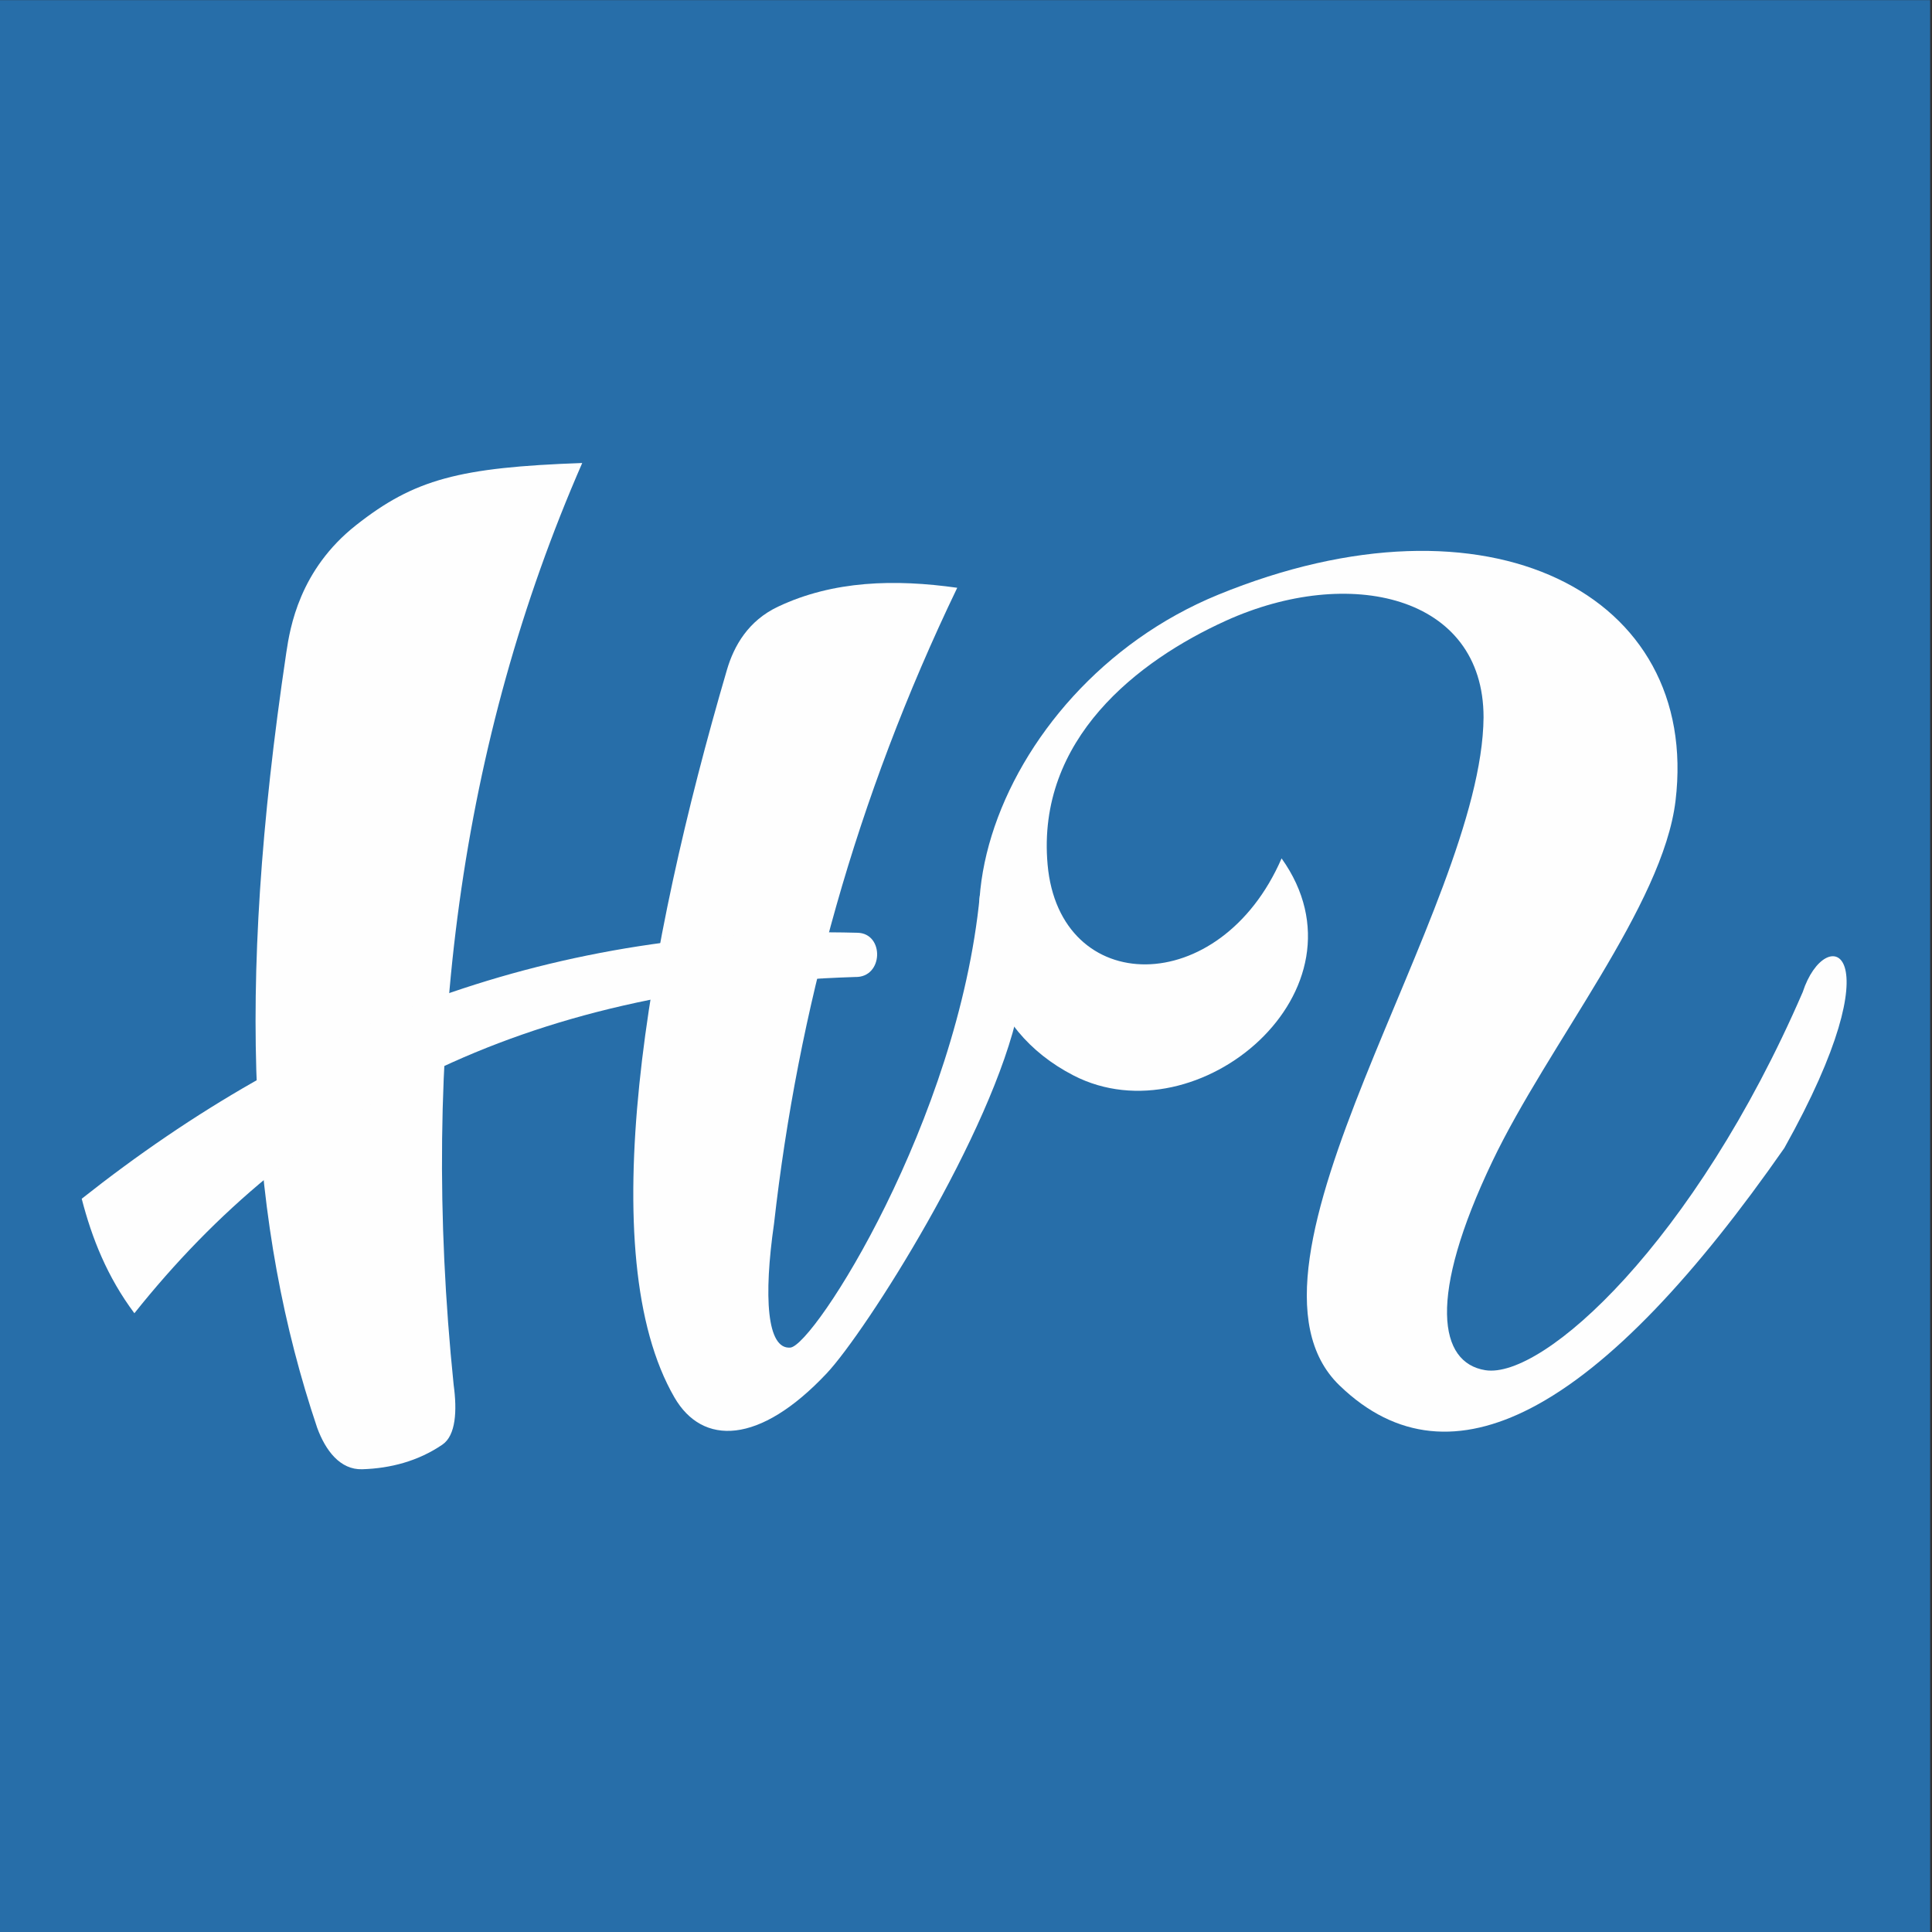 <?xml version="1.0" encoding="UTF-8"?> <svg xmlns="http://www.w3.org/2000/svg" xmlns:xlink="http://www.w3.org/1999/xlink" xmlns:xodm="http://www.corel.com/coreldraw/odm/2003" xml:space="preserve" width="75mm" height="75mm" version="1.0" style="shape-rendering:geometricPrecision; text-rendering:geometricPrecision; image-rendering:optimizeQuality; fill-rule:evenodd; clip-rule:evenodd" viewBox="0 0 7500 7500"><rect x="0" y="0" width="7500" height="7500" fill="#333333" stroke="none"/> <defs> <style type="text/css"> .fil1 {fill:#FEFEFE} .fil0 {fill:#276EA9} </style> </defs> <g id="Слой_x0020_1">  <g id="_1259159216"> <rect class="fil0" x="-7.14" y="0.53" width="7500" height="7500"></rect> <g> <path class="fil1" d="M2260.16 1797.38c-477.47,16.94 -651.7,62.82 -878.13,241.49 -219.38,173.09 -256.12,397.26 -270.52,493.79 -199.31,1335.46 -142.22,2232.07 119.76,3009.91 32.38,88.57 89.34,163.61 174.65,161.04 109.21,-3.3 217.28,-31.31 311.47,-95.6 52.24,-35.67 57.54,-131.5 43.67,-232.14 -133.36,-1300.74 26.28,-2495.98 499.1,-3578.49z"></path> <path class="fil1" d="M3004.83 4749.81c92.79,-822.68 315.22,-1645.38 711.14,-2468.05 -242.01,-34.19 -480.89,-28.18 -695.46,73.2 -115.63,54.64 -171.12,151.62 -198.69,245.76 -315.75,1078.35 -522.82,2271.3 -203.93,2823.62 108.91,188.65 329.93,184.81 590.95,-92.57 151.52,-161 643.9,-933.61 745.18,-1415.08l-82.28 -102.79 -68.01 -337.57c-85.24,875.61 -643.93,1747.32 -735.71,1754.98 -91.16,7.6 -104.14,-197.36 -63.19,-481.5z"></path> <path class="fil1" d="M317.21 4653.49c863.79,-683.23 1828.88,-1063.74 3011.73,-1032.53 104.9,2.51 100.79,174.69 -9.19,171.71 -1303.89,41.49 -2169.68,517.26 -2798.08,1305.35 -105.59,-141.37 -164.89,-291.16 -204.46,-444.53z"></path> <path class="fil1" d="M4167.75 4175.1c482.99,248.63 1171.93,-331.75 807.35,-842.84 -238.5,548.77 -862.4,540.39 -908.34,23.89 -43.3,-486.79 349.58,-791.09 692.25,-946.53 476.85,-216.3 1000.46,-100.18 1000.12,375.23 -6.25,746.7 -1037.91,2129.92 -559.61,2592.99 221.66,214.58 472.92,228 742.45,88.96 309.85,-159.84 643.85,-521.19 984.75,-1010.06 442.09,-790.02 159.99,-876.75 71.36,-605.32 -419.4,969.45 -1007.28,1503.95 -1232.4,1467.6 -179.82,-29.03 -224.9,-281.4 27.45,-810.07 216.56,-453.7 662.48,-993.74 711.3,-1400.45 96.37,-802.94 -725.95,-1229.5 -1775.55,-799.77 -893,365.63 -1264.22,1504.43 -561.13,1866.37z"></path> </g> </g> </g> </svg> 
